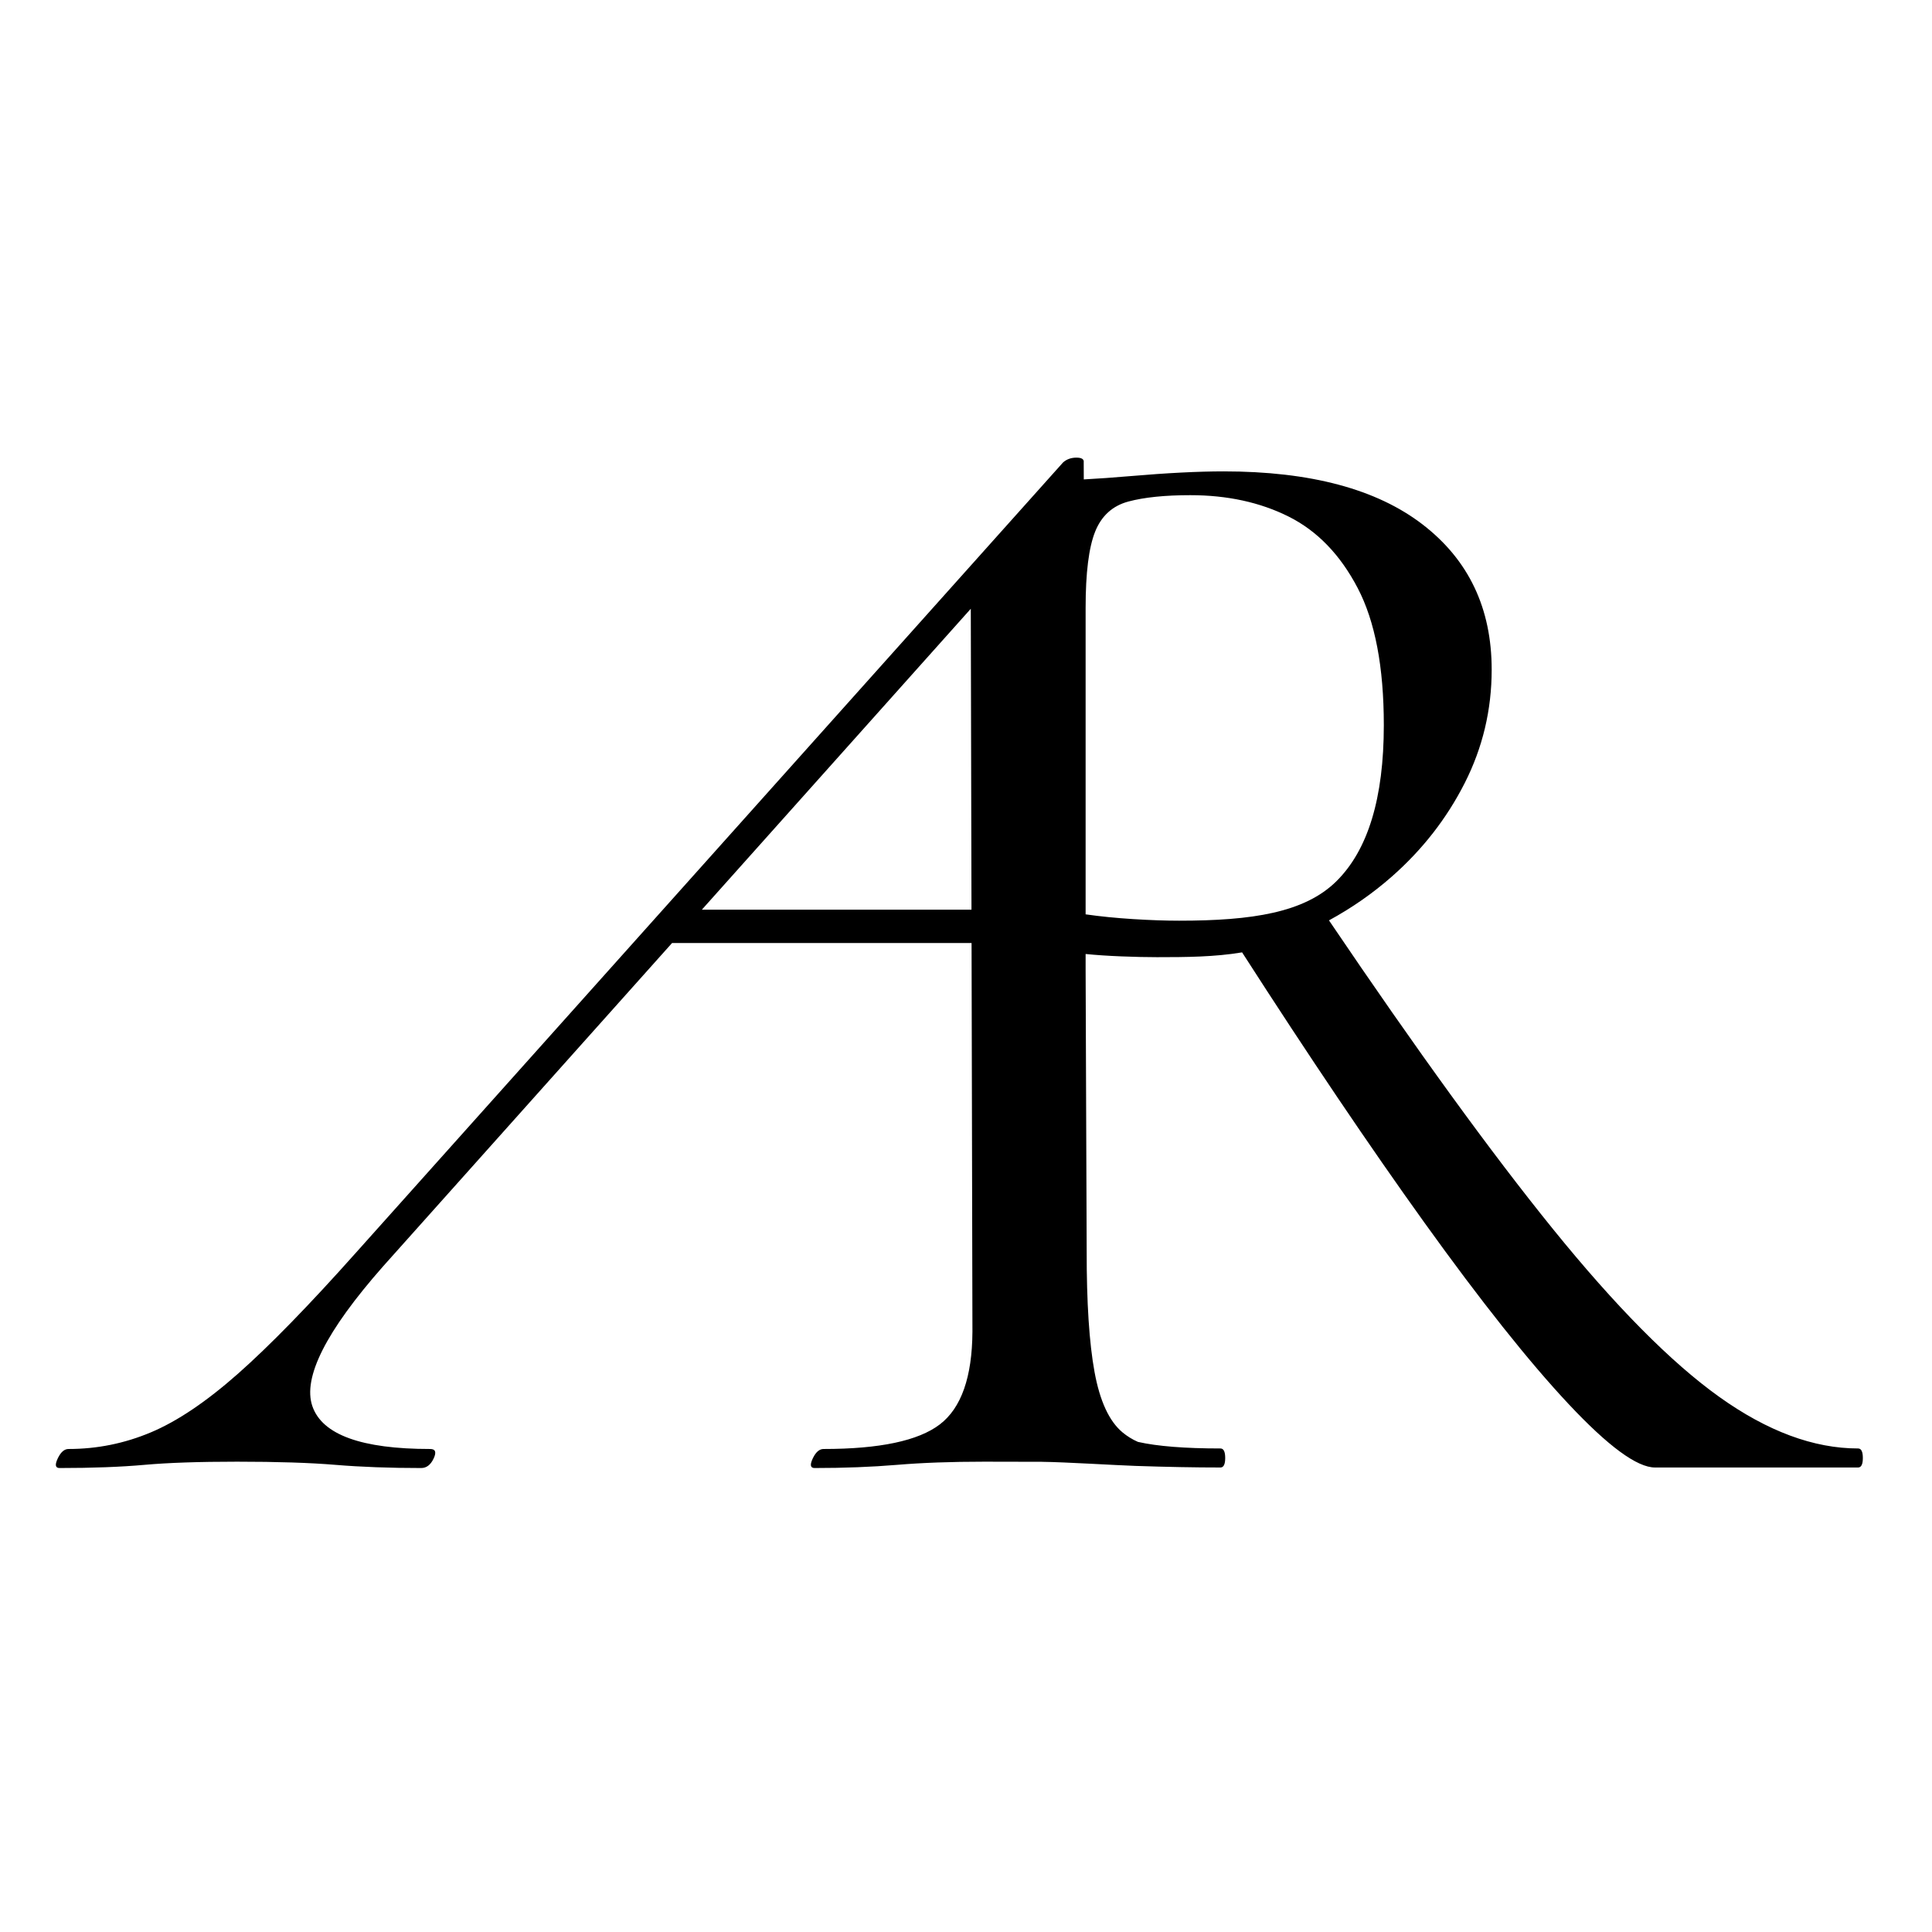 <?xml version="1.0" encoding="UTF-8" standalone="no"?>
<!DOCTYPE svg PUBLIC "-//W3C//DTD SVG 1.1//EN" "http://www.w3.org/Graphics/SVG/1.1/DTD/svg11.dtd">
<svg width="100%" height="100%" viewBox="0 0 2400 2400" version="1.1" xmlns="http://www.w3.org/2000/svg" xmlns:xlink="http://www.w3.org/1999/xlink" xml:space="preserve" xmlns:serif="http://www.serif.com/" style="fill-rule:evenodd;clip-rule:evenodd;stroke-linejoin:round;stroke-miterlimit:2;">
    <g transform="matrix(1.642,0,0,1.642,-780.488,-3099.41)">
        <path d="M1263.54,2993.49C1250.46,2993.44 1237.29,2993.4 1219.86,2993.4C1195.06,2993.4 1173.08,2994.2 1153.93,2995.8C1134.77,2997.4 1114,2998.2 1091.6,2998.2C1088.4,2998.2 1087.93,2995.8 1090.19,2991C1092.45,2986.2 1095.18,2983.8 1098.38,2983.8C1140.78,2983.8 1170.1,2977.6 1186.34,2965.2C1202.58,2952.8 1210.81,2929.4 1211.01,2895L1210.35,2601L983.777,2601L764.99,2845.8C722.001,2894.6 704.219,2929.8 711.644,2951.4C719.068,2973 748.78,2983.8 800.78,2983.8C804.78,2983.8 805.65,2986.2 803.389,2991C801.127,2995.8 797.997,2998.2 793.997,2998.2C769.997,2998.2 748.374,2997.4 729.127,2995.8C709.881,2994.2 685.058,2993.4 654.658,2993.4C625.858,2993.4 602.481,2994.2 584.527,2995.8C566.574,2997.4 545.197,2998.2 520.397,2998.2C517.197,2998.2 516.727,2995.8 518.989,2991C521.25,2986.2 523.98,2983.8 527.18,2983.8C548.78,2983.8 569.559,2979.6 589.516,2971.2C609.473,2962.8 631.445,2948 655.432,2926.8C679.419,2905.6 709.234,2875 744.877,2835L1279.6,2237.4C1282.33,2235 1285.69,2233.8 1289.69,2233.8C1293.69,2233.8 1295.53,2235 1295.2,2237.4L1295.25,2250.28C1306.21,2249.69 1317.88,2248.86 1330.24,2247.8C1358.24,2245.4 1381.84,2244.2 1401.04,2244.2C1466.64,2244.2 1516.84,2257.6 1551.64,2284.4C1586.44,2311.2 1603.84,2347.8 1603.84,2394.2C1603.84,2424.6 1597.04,2453.2 1583.44,2480C1569.84,2506.8 1551.44,2530.4 1528.24,2550.8C1513.87,2563.44 1498.04,2574.47 1480.75,2583.88C1546.97,2681.82 1603.4,2759.59 1650.04,2817.2C1697.64,2876 1739.64,2918.4 1776.04,2944.4C1812.44,2970.4 1847.44,2983.4 1881.04,2983.4C1883.44,2983.4 1884.64,2985.8 1884.64,2990.6C1884.64,2995.4 1883.44,2997.8 1881.04,2997.8L1727.44,2997.8C1713.84,2997.8 1692.04,2981.8 1662.04,2949.8C1632.04,2917.8 1595.64,2872 1552.84,2812.4C1511.56,2754.91 1465.61,2686.8 1415.02,2608.09C1394.16,2611.58 1372.7,2611.72 1350.64,2611.72C1342.64,2611.72 1333.64,2611.52 1323.64,2611.12C1313.64,2610.72 1304.64,2610.12 1296.64,2609.32L1296.64,2621.53L1297.44,2833.8C1297.38,2873 1299.36,2903.6 1303.4,2925.6C1307.43,2947.6 1314.47,2962.8 1324.52,2971.2C1328.01,2974.12 1331.91,2976.53 1336.22,2978.43C1350.9,2981.75 1371.7,2983.4 1398.64,2983.4C1401.04,2983.4 1402.24,2985.8 1402.24,2990.6C1402.24,2995.4 1401.04,2997.8 1398.64,2997.8C1379.44,2997.8 1358.04,2997.4 1334.44,2996.6C1319.19,2996.09 1281.04,2993.69 1263.95,2993.51C1263.82,2993.51 1263.68,2993.5 1263.54,2993.49ZM1210.29,2575.8L1209.77,2348.13L1006.3,2575.8L1210.29,2575.8ZM1522.24,2436.2C1522.24,2392.2 1515.64,2357.6 1502.44,2332.4C1489.24,2307.2 1471.84,2289.2 1450.24,2278.4C1428.64,2267.6 1403.84,2262.2 1375.84,2262.2C1356.64,2262.2 1341.04,2263.8 1329.04,2267C1317.04,2270.2 1308.64,2277.8 1303.84,2289.8C1299.04,2301.8 1296.64,2321 1296.64,2347.4L1296.64,2579.32C1307.84,2580.92 1319.84,2582.12 1332.64,2582.92C1345.44,2583.72 1357.04,2584.12 1367.44,2584.12C1422.64,2584.12 1462.24,2578 1486.24,2554.4C1510.24,2530.8 1522.24,2491.4 1522.24,2436.2Z"/>
    </g>
</svg>
